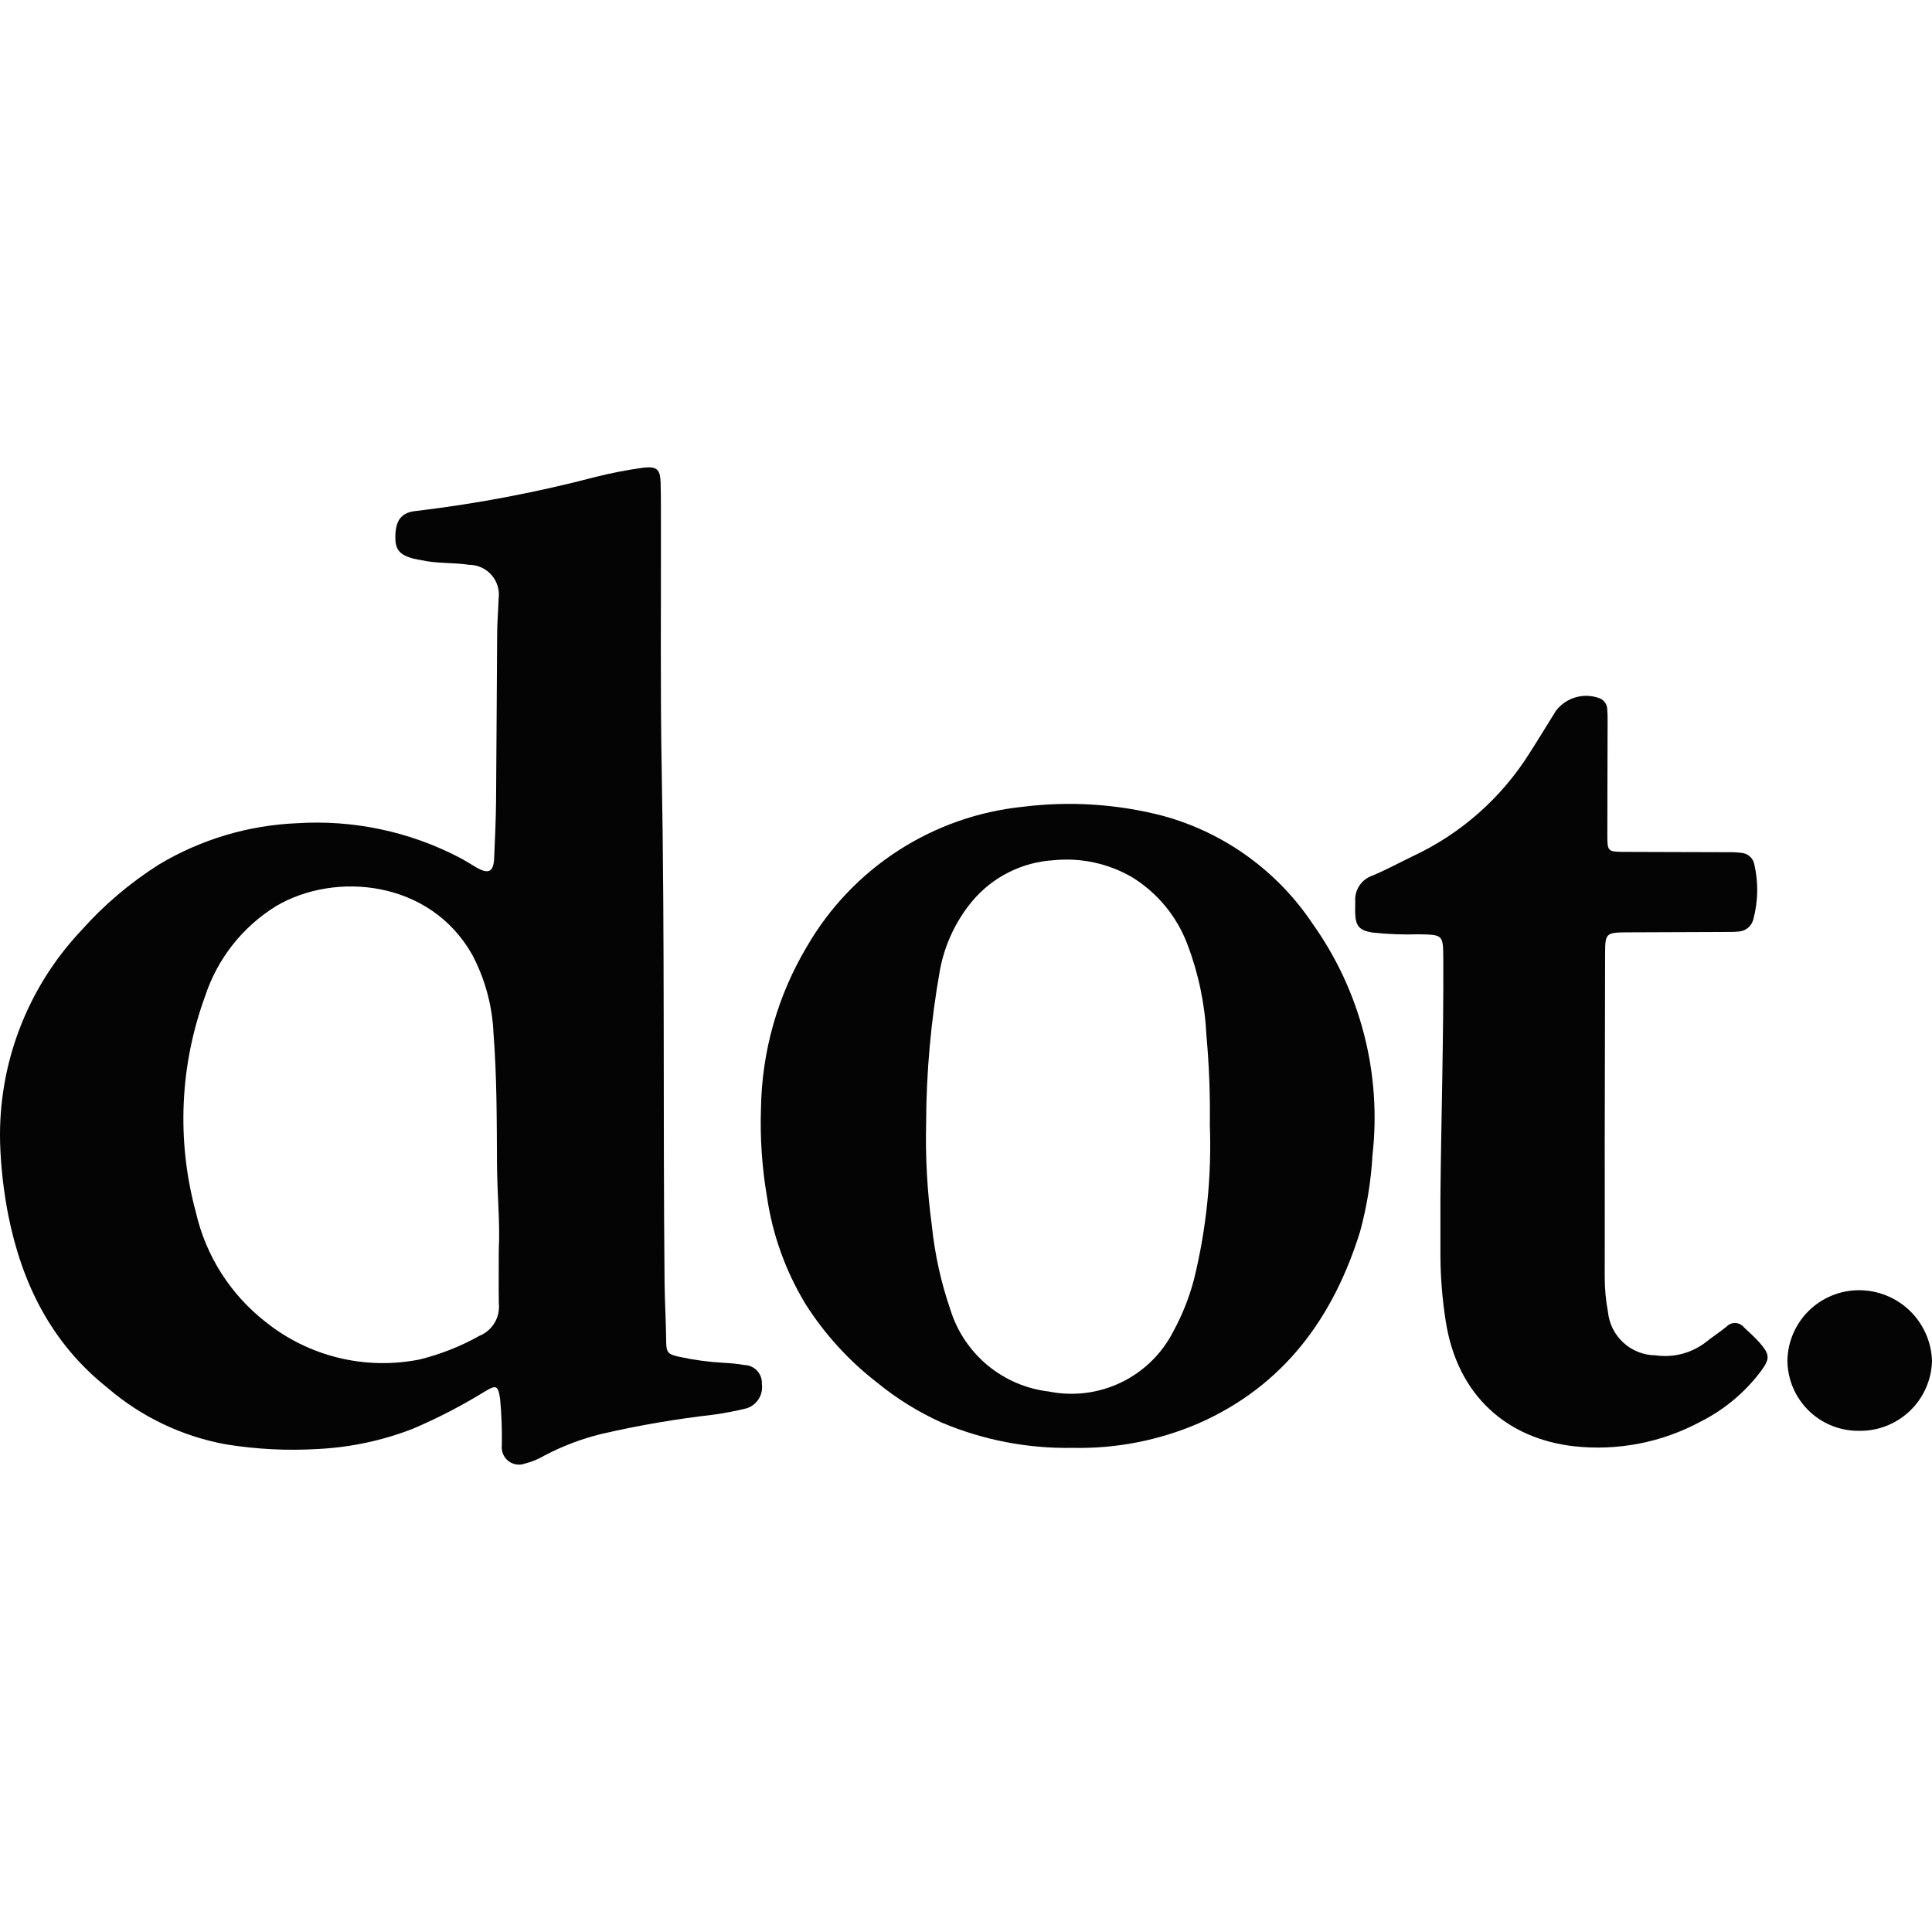 <?xml version="1.0" encoding="UTF-8"?> <svg xmlns="http://www.w3.org/2000/svg" id="Layer_1" viewBox="0 0 442 442"><path d="M.022,261.402c-.462-17.963,6.19-35.381,18.509-48.463,5.225-5.886,11.255-11.006,17.912-15.207,9.559-5.703,20.388-8.933,31.509-9.397,12.841-.819,25.662,1.883,37.08,7.815,1.334.69,2.603,1.511,3.905,2.272,2.812,1.644,3.973,1.086,4.116-2.09.197-4.403.394-8.809.436-13.219.122-12.801.146-25.604.251-38.408.021-2.576.259-5.153.331-7.729.134-.965.059-1.948-.217-2.881-.278-.934-.752-1.798-1.391-2.533-.64-.735-1.428-1.325-2.314-1.73s-1.849-.615-2.823-.617c-3.624-.552-7.317-.248-10.905-1.054-.63-.14-1.275-.212-1.899-.379-3.284-.895-4.231-2.167-4.06-5.547.17-3.379,1.508-5.042,4.791-5.341,13.777-1.642,27.424-4.229,40.848-7.741,3.649-.926,7.348-1.644,11.078-2.152,3.062-.34,3.881.313,3.961,3.442.095,3.332.059,6.669.069,10.004.045,18.613-.164,37.232.179,55.824.719,39.05.283,78.103.653,117.15.042,4.511.34,9.025.37,13.541.018,2.448.424,2.881,2.949,3.433,3.363.737,6.779,1.201,10.216,1.388,1.61.071,3.214.242,4.803.513.542.019,1.075.147,1.568.375.492.229.934.553,1.299.955.365.402.646.872.828,1.384.18.512.257,1.055.225,1.597.173,1.183-.075,2.391-.703,3.409-.627,1.018-1.593,1.784-2.728,2.162-2.504.623-5.039,1.112-7.595,1.466-8.654.989-17.245,2.466-25.733,4.425-4.494,1.111-8.838,2.758-12.938,4.907-1.388.828-2.89,1.45-4.457,1.848-.637.241-1.326.313-1.999.211-.674-.103-1.309-.377-1.846-.798-.536-.42-.955-.971-1.216-1.601-.261-.629-.355-1.315-.273-1.991.065-3.549-.069-7.099-.4-10.633-.445-2.985-.827-3.26-3.37-1.738-5.311,3.28-10.861,6.155-16.604,8.601-6.925,2.695-14.239,4.256-21.661,4.621-7.083.431-14.192.069-21.195-1.077-9.998-1.841-19.325-6.31-27.026-12.947-12.789-10.177-19.503-23.745-22.649-39.409-1.079-5.493-1.71-11.065-1.884-16.66ZM114.11,285.818c.326-5.797-.37-12.66-.408-19.538-.057-9.992-.03-20.002-.803-29.963-.276-6.251-1.937-12.364-4.863-17.896-9.666-17.099-31.366-19.076-44.829-11.153-7.679,4.726-13.438,12.016-16.261,20.581-5.822,15.865-6.571,33.147-2.143,49.456,2.266,9.959,7.901,18.831,15.953,25.115,4.886,3.916,10.571,6.716,16.654,8.202,6.083,1.486,12.418,1.623,18.56.401,4.801-1.181,9.42-3.005,13.732-5.424,1.441-.588,2.652-1.629,3.449-2.966.797-1.336,1.137-2.897.969-4.444-.059-3.758-.009-7.522-.009-12.37Z" style="fill:#040404;"></path><path d="M245.411,331.241c-10.29.187-20.506-1.786-29.987-5.791-5.304-2.385-10.271-5.463-14.768-9.152-6.483-5.009-12.04-11.115-16.419-18.04-4.516-7.478-7.496-15.782-8.762-24.425-1.146-6.682-1.609-13.464-1.382-20.24.195-13.088,3.837-25.893,10.559-37.125,5.126-8.84,12.272-16.339,20.856-21.883,8.584-5.544,18.358-8.975,28.524-10.012,10.698-1.337,21.552-.637,31.99,2.063,14.062,3.839,26.258,12.641,34.33,24.778,10.896,15.334,15.755,34.147,13.646,52.84-.332,5.907-1.281,11.763-2.83,17.472-6.149,19.811-17.509,35.343-36.987,43.919-9.078,3.906-18.889,5.815-28.769,5.597ZM276.781,257.272c.099-6.821-.162-13.643-.782-20.437-.345-7.1-1.806-14.102-4.332-20.748-2.393-6.403-6.855-11.824-12.679-15.404-5.438-3.156-11.733-4.515-17.989-3.881-3.552.219-7.024,1.155-10.204,2.75-3.181,1.597-6.006,3.82-8.304,6.537-3.816,4.567-6.387,10.043-7.463,15.897-2.054,11.538-3.108,23.232-3.149,34.952-.189,7.849.249,15.7,1.313,23.479.668,6.531,2.085,12.962,4.224,19.169,1.535,4.978,4.485,9.403,8.488,12.735,4.005,3.332,8.891,5.428,14.065,6.033,5.599,1.125,11.412.388,16.553-2.099,5.141-2.486,9.327-6.587,11.92-11.675,2.059-3.781,3.649-7.798,4.735-11.965,2.833-11.557,4.045-23.451,3.603-35.343Z" style="fill:#040404;"></path><path d="M329.535,273.768c.173-18.067.747-36.122.657-54.2-.03-5.738,0-5.711-5.603-5.822-3.548.114-7.1-.021-10.63-.402-2.956-.475-3.83-1.466-3.929-4.479-.027-.86.033-1.722.018-2.582-.102-1.294.233-2.585.95-3.668.718-1.082,1.777-1.892,3.009-2.302,3.167-1.332,6.2-2.985,9.308-4.479,10.886-5.101,20.084-13.211,26.509-23.371,2.089-3.26,4.095-6.568,6.137-9.851,1.161-1.521,2.792-2.618,4.639-3.119,1.847-.501,3.808-.38,5.58.346.433.223.802.555,1.069.963.266.408.423.879.453,1.365.081.961.087,1.935.084,2.902-.018,8.714-.059,17.425-.059,26.139,0,3.505.167,3.666,3.618,3.684,7.961.042,15.92.039,23.882.071,1.075-.024,2.151.03,3.218.158.704.062,1.37.351,1.894.826.524.474.879,1.107,1.011,1.801.948,4.108.88,8.385-.197,12.46-.176.801-.611,1.521-1.238,2.048-.627.527-1.412.832-2.231.866-.958.102-1.931.087-2.899.093-7.532.033-15.06.048-22.592.087-4.776.024-4.971.217-4.982,4.878-.036,14.413-.064,28.827-.084,43.244,0,10.326.024,20.654,0,30.98.015,2.582.261,5.158.734,7.697.266,2.718,1.53,5.243,3.547,7.084s4.647,2.87,7.379,2.886c3.992.573,8.049-.459,11.281-2.869,1.585-1.287,3.325-2.388,4.902-3.681.257-.277.571-.496.921-.642.349-.146.726-.215,1.104-.203.378.011.75.104,1.089.272.34.168.64.406.879.699,1.236,1.194,2.55,2.323,3.672,3.618,2.319,2.669,2.292,3.633.182,6.481-3.642,4.832-8.347,8.761-13.75,11.484-8.865,4.784-18.977,6.751-28.99,5.642-15.075-1.704-26.715-11.386-29.348-28.76-.767-4.887-1.166-9.825-1.194-14.771-.005-4.532-.005-9.057,0-13.574Z" style="fill:#040404;"></path><path d="M425.181,327.339c-4.287.018-8.406-1.665-11.455-4.679-3.049-3.015-4.777-7.115-4.806-11.402.078-4.29,1.836-8.377,4.895-11.385,3.059-3.007,7.176-4.695,11.467-4.7,4.346-.008,8.523,1.679,11.646,4.702,3.122,3.024,4.941,7.146,5.072,11.49-.116,4.347-1.953,8.471-5.106,11.465-3.154,2.994-7.366,4.616-11.713,4.509Z" style="fill:#040404;"></path></svg> 